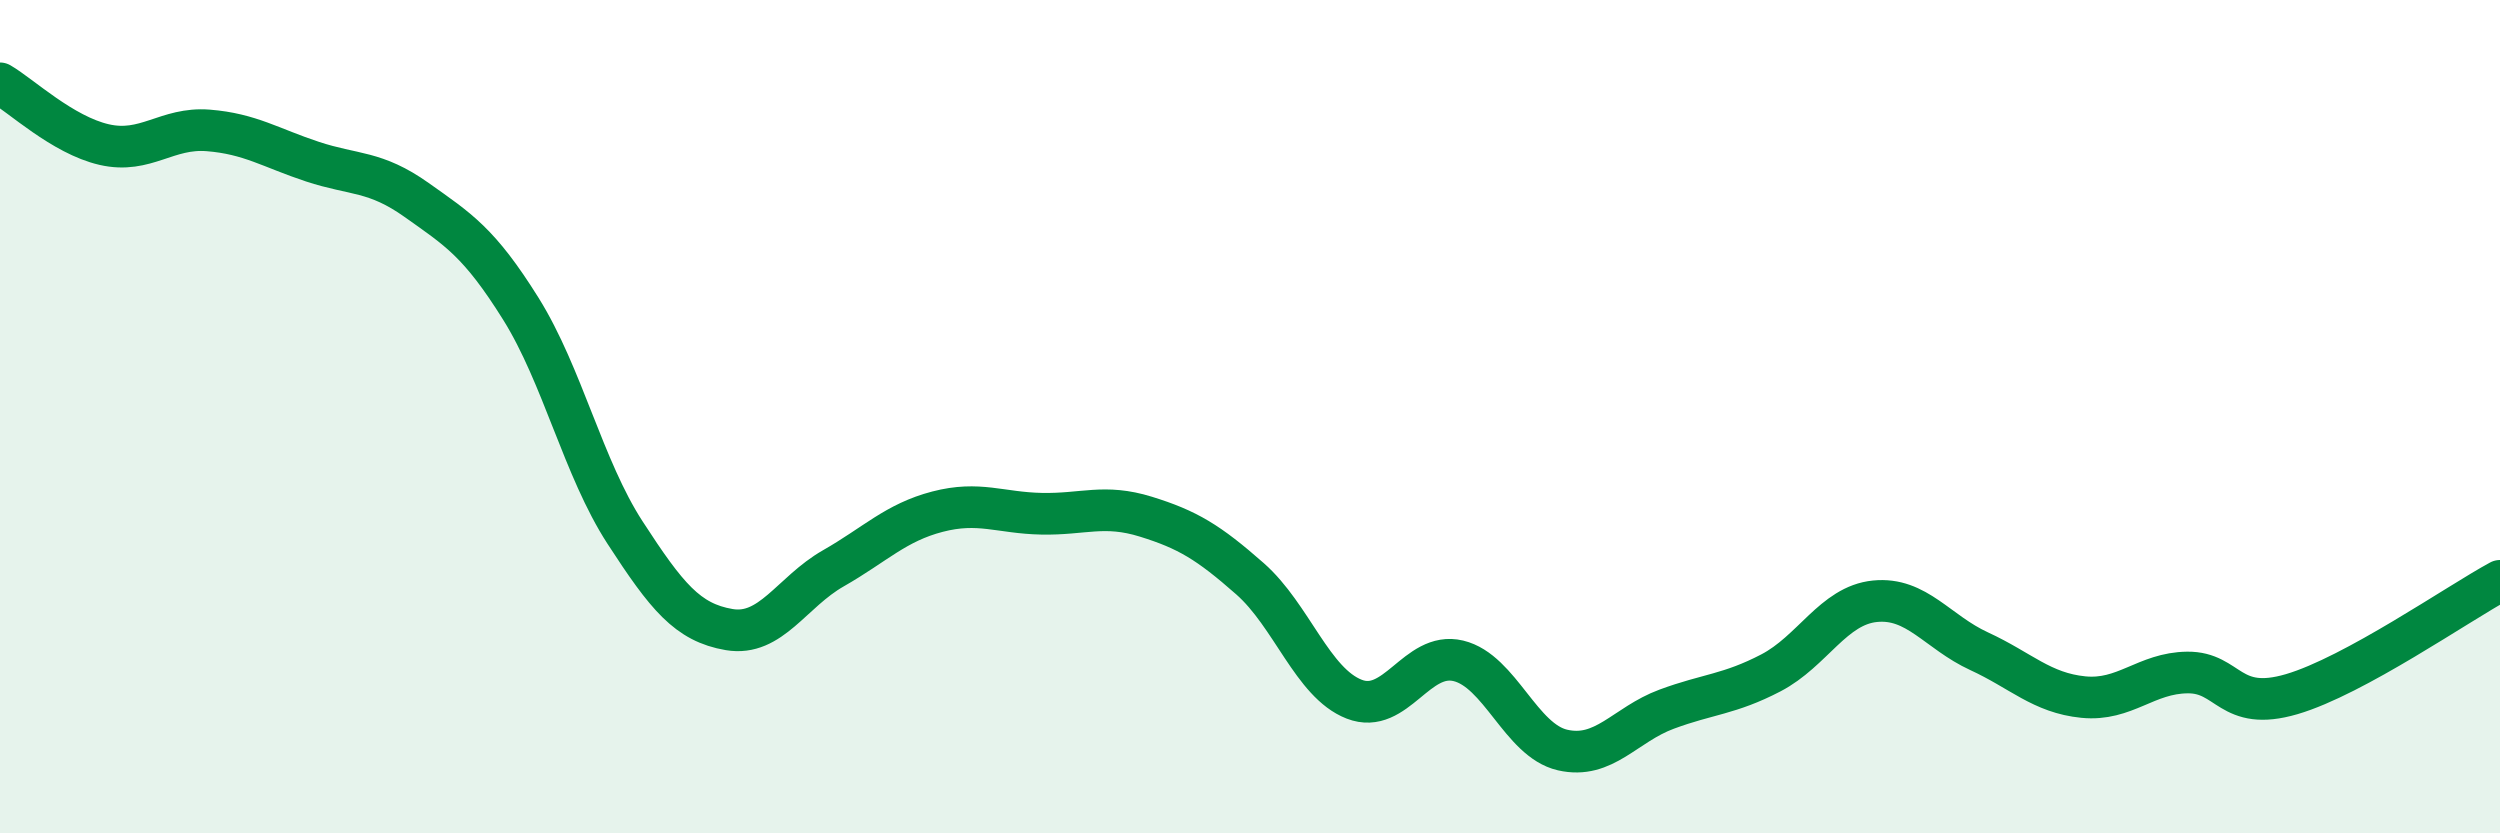 
    <svg width="60" height="20" viewBox="0 0 60 20" xmlns="http://www.w3.org/2000/svg">
      <path
        d="M 0,2 C 0.5,2.29 1.5,3.24 2.5,3.47 C 3.5,3.7 4,3.05 5,3.13 C 6,3.21 6.5,3.55 7.5,3.88 C 8.5,4.21 9,4.09 10,4.8 C 11,5.51 11.5,5.81 12.5,7.41 C 13.5,9.01 14,11.24 15,12.78 C 16,14.32 16.5,14.94 17.5,15.11 C 18.5,15.28 19,14.21 20,13.64 C 21,13.07 21.5,12.54 22.5,12.28 C 23.5,12.02 24,12.31 25,12.33 C 26,12.35 26.5,12.09 27.5,12.4 C 28.5,12.71 29,13.01 30,13.89 C 31,14.77 31.5,16.39 32.5,16.78 C 33.5,17.17 34,15.62 35,15.86 C 36,16.1 36.5,17.77 37.5,18 C 38.5,18.23 39,17.39 40,17.02 C 41,16.65 41.5,16.67 42.5,16.15 C 43.5,15.63 44,14.53 45,14.43 C 46,14.33 46.5,15.17 47.5,15.63 C 48.5,16.09 49,16.63 50,16.73 C 51,16.83 51.5,16.15 52.5,16.14 C 53.5,16.13 53.5,17.1 55,16.66 C 56.5,16.22 59,14.48 60,13.94L60 20L0 20Z"
        fill="#008740"
        opacity="0.1"
        stroke-linecap="round"
        stroke-linejoin="round"
      />
      <path
        d="M 0,2 C 0.5,2.29 1.5,3.24 2.5,3.47 C 3.5,3.7 4,3.05 5,3.13 C 6,3.21 6.5,3.55 7.5,3.88 C 8.5,4.21 9,4.09 10,4.8 C 11,5.51 11.5,5.81 12.5,7.41 C 13.5,9.01 14,11.24 15,12.78 C 16,14.32 16.5,14.94 17.5,15.11 C 18.5,15.28 19,14.21 20,13.64 C 21,13.07 21.5,12.54 22.5,12.28 C 23.5,12.02 24,12.31 25,12.33 C 26,12.35 26.5,12.09 27.5,12.4 C 28.5,12.71 29,13.01 30,13.89 C 31,14.77 31.5,16.39 32.5,16.78 C 33.5,17.17 34,15.62 35,15.86 C 36,16.1 36.5,17.77 37.5,18 C 38.5,18.23 39,17.39 40,17.02 C 41,16.65 41.5,16.67 42.5,16.15 C 43.5,15.63 44,14.53 45,14.43 C 46,14.33 46.5,15.17 47.5,15.63 C 48.5,16.09 49,16.63 50,16.73 C 51,16.83 51.5,16.15 52.5,16.14 C 53.5,16.13 53.5,17.1 55,16.66 C 56.5,16.22 59,14.48 60,13.94"
        stroke="#008740"
        stroke-width="1"
        fill="none"
        stroke-linecap="round"
        stroke-linejoin="round"
      />
    </svg>
  